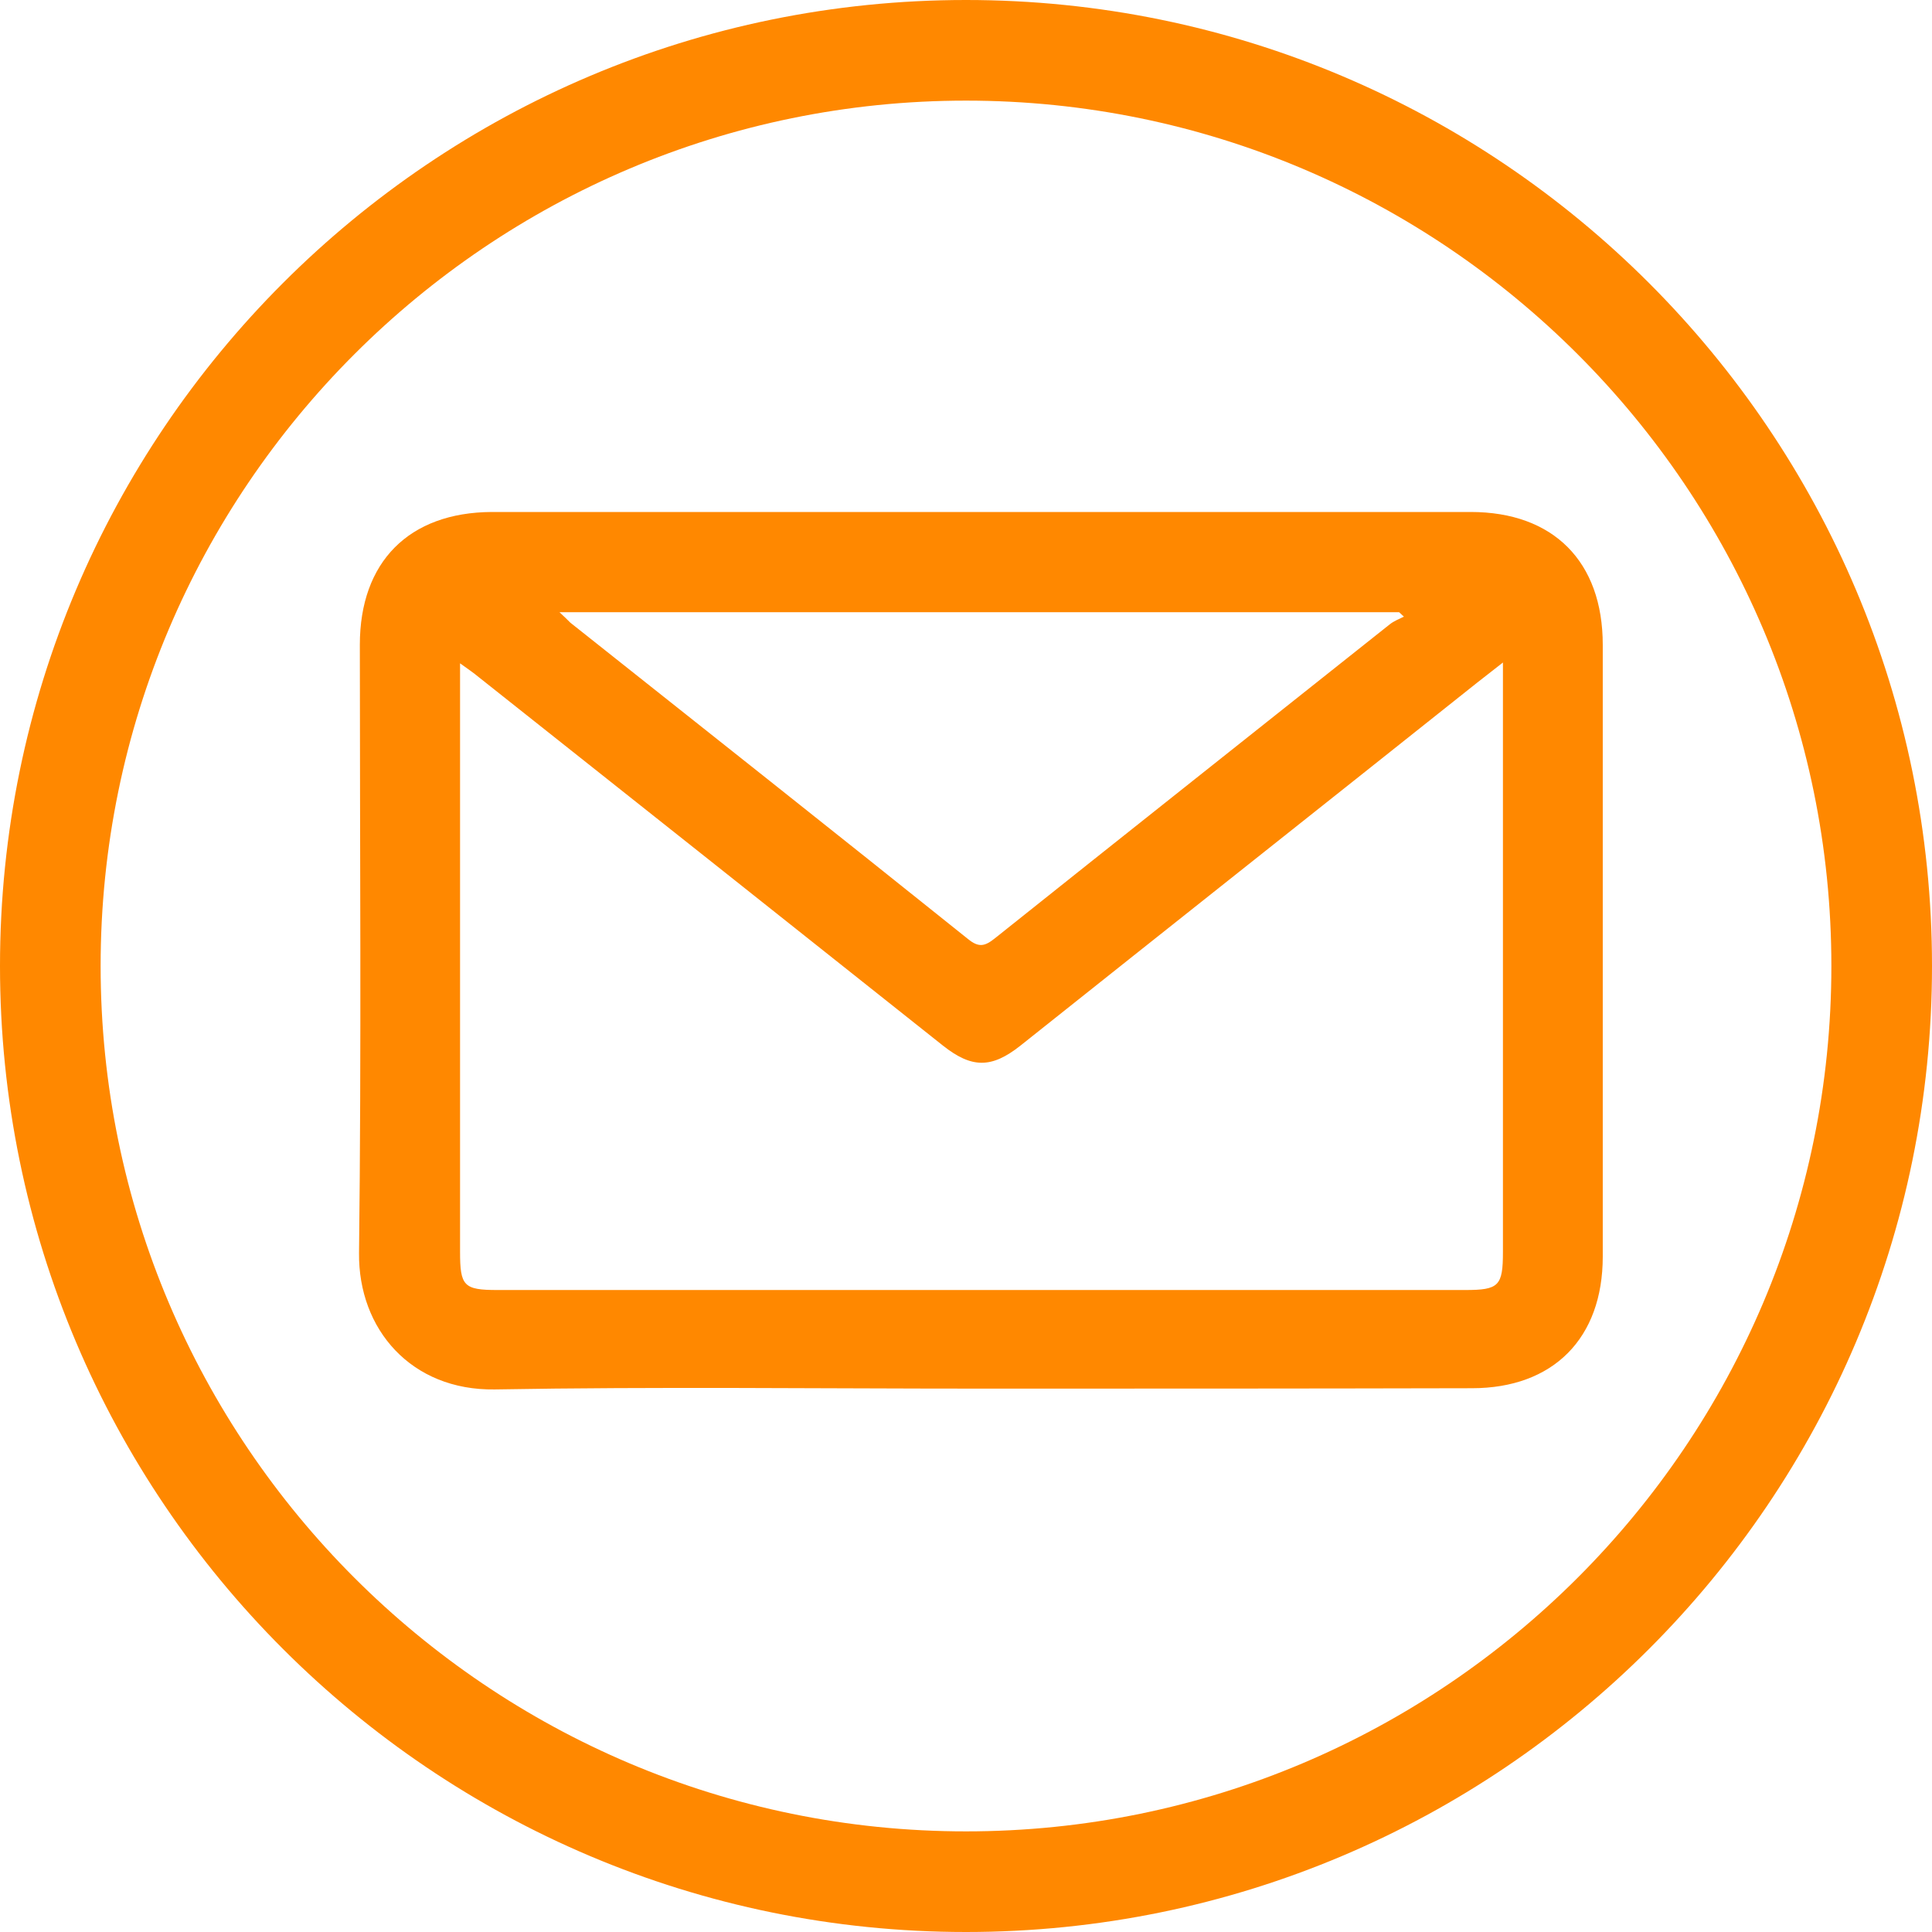 <?xml version="1.0" encoding="UTF-8"?> <!-- Generator: Adobe Illustrator 26.0.3, SVG Export Plug-In . SVG Version: 6.00 Build 0) --> <svg xmlns="http://www.w3.org/2000/svg" xmlns:xlink="http://www.w3.org/1999/xlink" id="Слой_1" x="0px" y="0px" viewBox="0 0 48 48" style="enable-background:new 0 0 48 48;" xml:space="preserve"> <style type="text/css"> .st0{fill:#FF8800;} </style> <path class="st0" d="M24.36,34.5c-4.02,0-8.05-0.05-12.07,0.02c-2.07,0.03-3.39-1.49-3.37-3.39c0.06-5.04,0.02-10.07,0.02-15.11 c0-2.06,1.22-3.29,3.28-3.3c8.11,0,16.21,0,24.32,0c2.05,0,3.28,1.23,3.28,3.3c0,5.07,0,10.14,0,15.2c0,2.03-1.23,3.27-3.25,3.27 C32.49,34.5,28.42,34.5,24.36,34.5z M37.34,16.46c-0.28,0.22-0.46,0.36-0.64,0.5c-3.78,3.01-7.57,6.01-11.35,9.02 c-0.72,0.57-1.21,0.56-1.92,0c-3.84-3.05-7.69-6.11-11.54-9.16c-0.12-0.1-0.25-0.19-0.46-0.34c0,0.27,0,0.42,0,0.58 c0,4.68,0,9.36,0,14.04c0,0.85,0.09,0.95,0.93,0.95c8.01,0,16.03,0,24.04,0c0.84,0,0.94-0.1,0.94-0.95c0-4.68,0-9.36,0-14.04 C37.34,16.89,37.34,16.74,37.34,16.46z M13.9,15.21c0.13,0.12,0.2,0.19,0.27,0.26c3.3,2.62,6.6,5.23,9.88,7.86 c0.27,0.22,0.42,0.18,0.67-0.02c3.27-2.61,6.54-5.2,9.81-7.8c0.1-0.08,0.23-0.13,0.35-0.19c-0.04-0.04-0.08-0.07-0.12-0.11 C27.84,15.21,20.91,15.21,13.9,15.21z"></path> <g> <path class="st0" d="M24,2.5c11.86,0,21.5,9.64,21.5,21.5S35.86,45.5,24,45.5S2.5,35.86,2.5,24S12.14,2.5,24,2.5 M24,0 C10.75,0,0,10.75,0,24s10.75,24,24,24s24-10.75,24-24S37.25,0,24,0L24,0z"></path> </g> </svg> 
